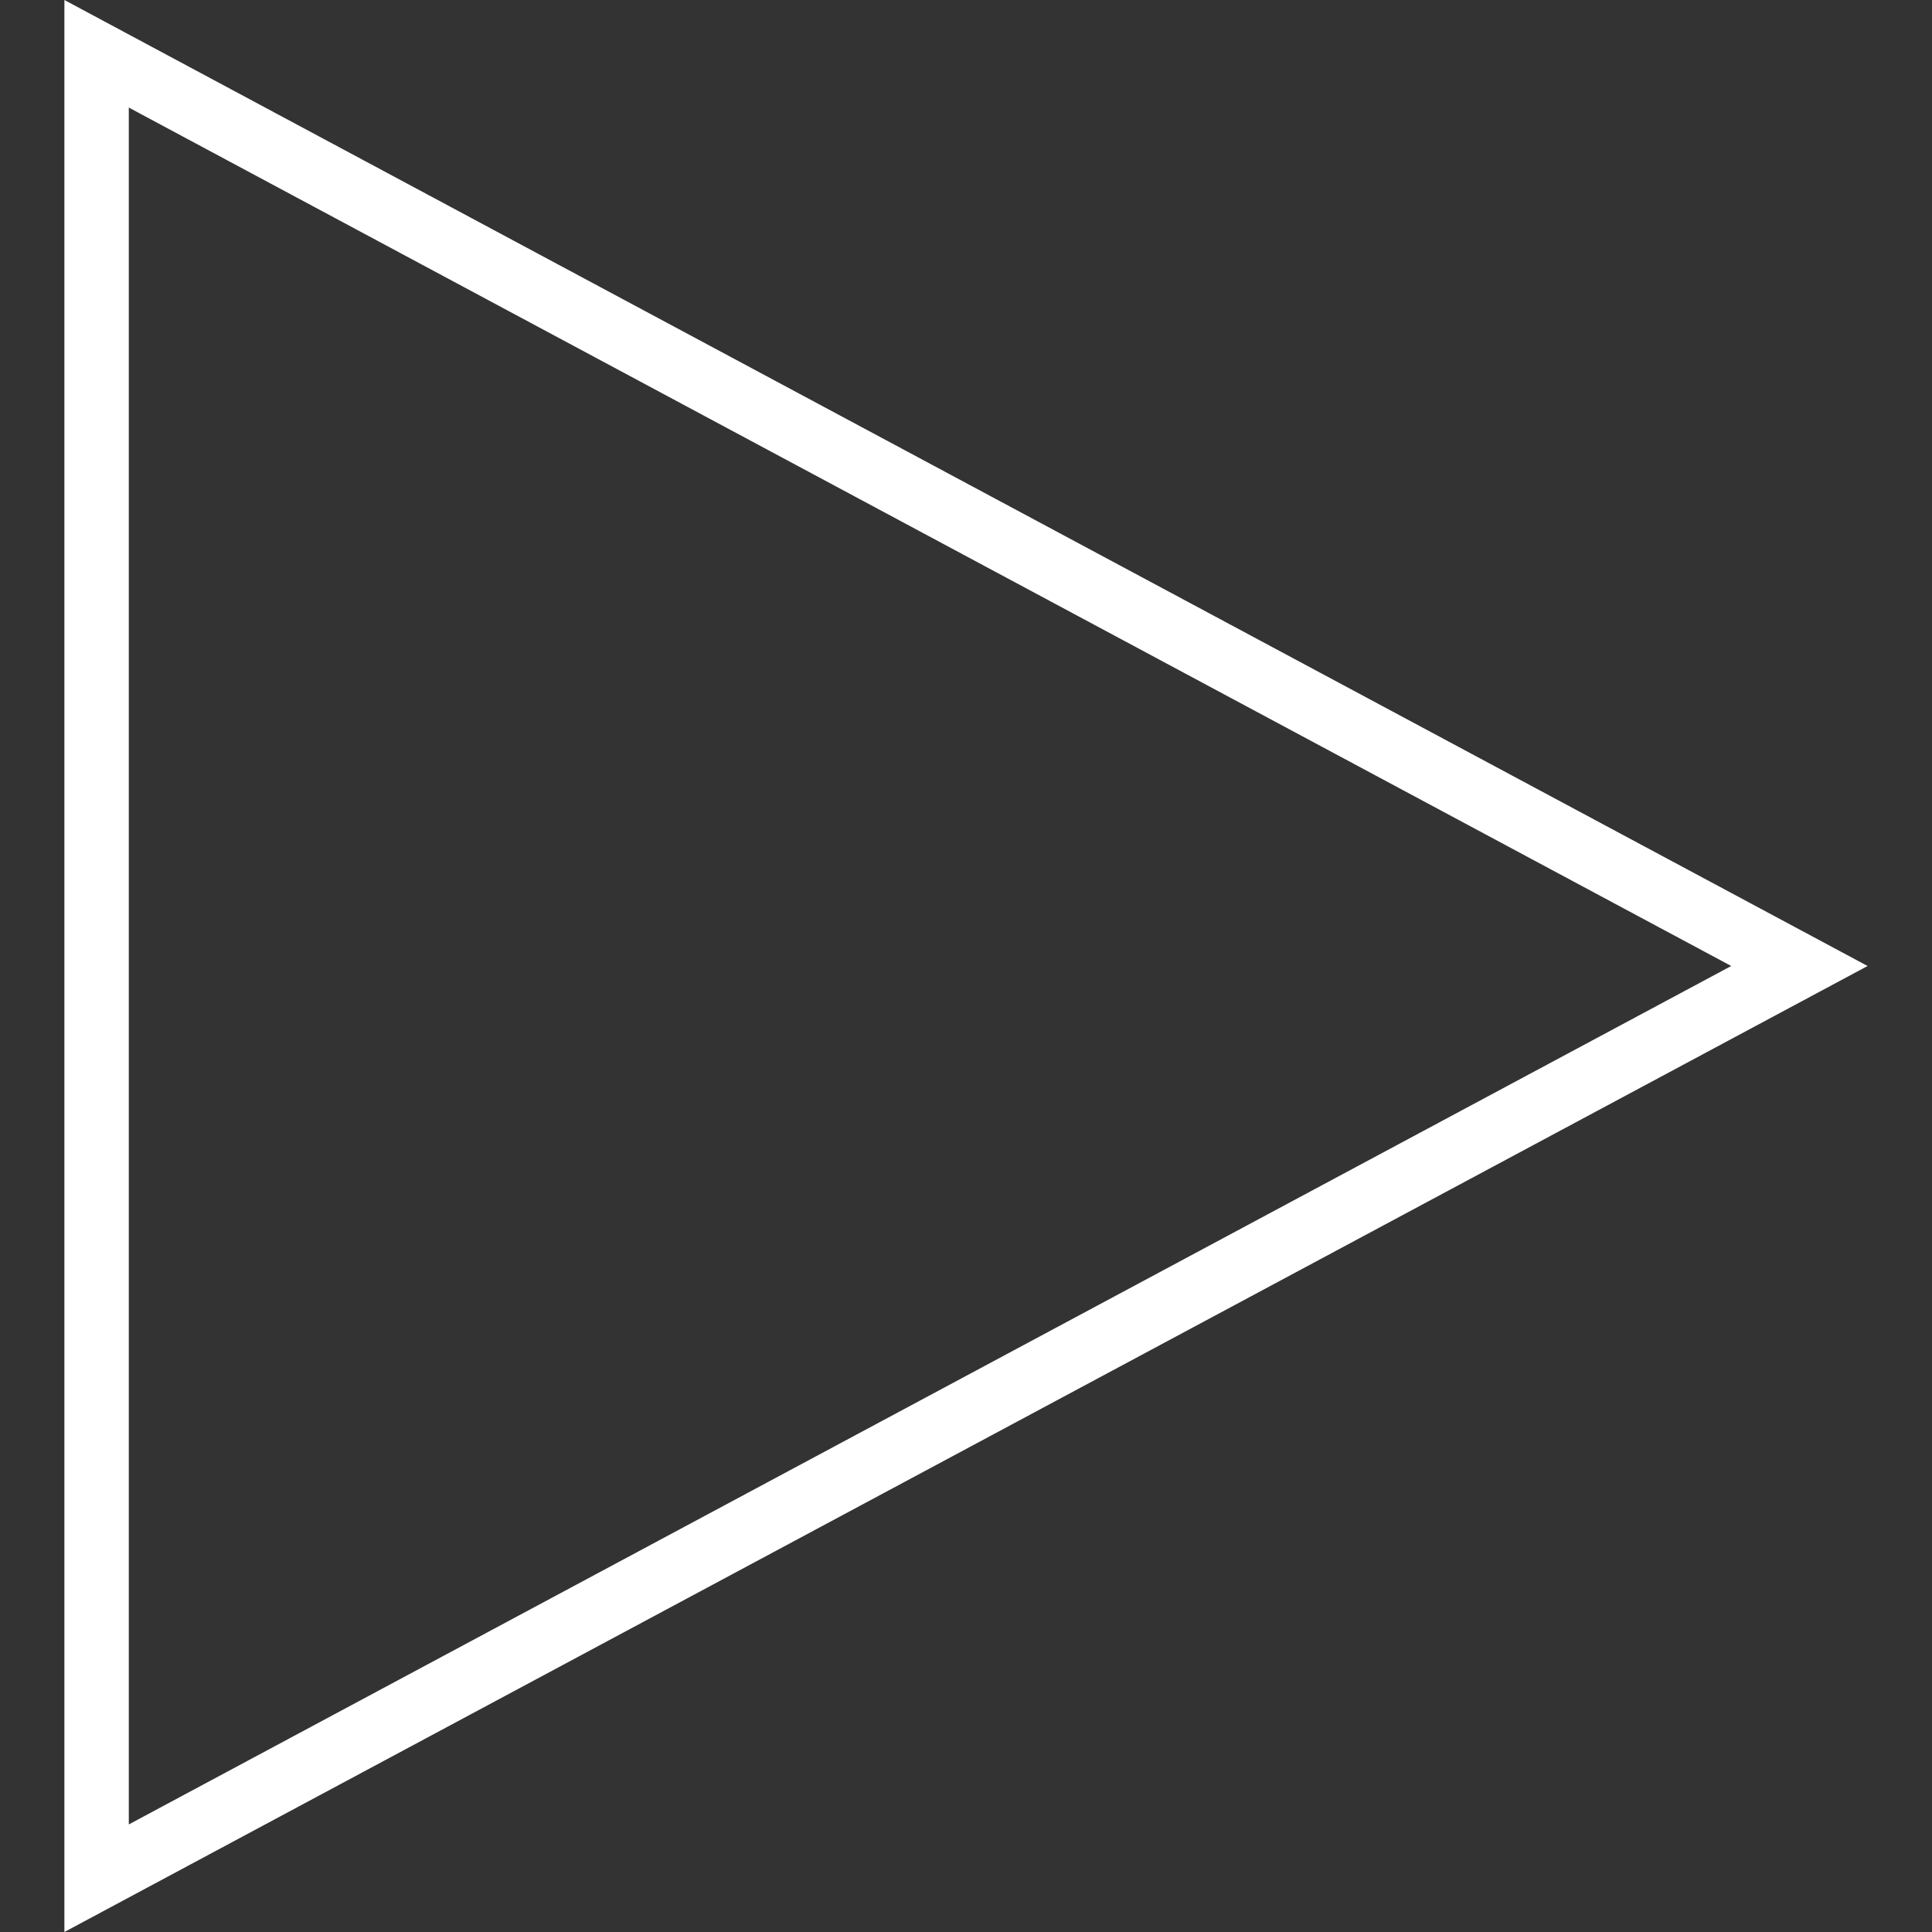 <svg xmlns="http://www.w3.org/2000/svg" width="90" height="90" viewBox="0 0 90 90">
  <rect x="0" y="0" width="90" height="90" fill="#333333" stroke="none"/>
  <g id="Icon-w-Video-play" transform="translate(-804 -3387)">
    <path id="Path_1690" data-name="Path 1690" d="M-23270.641-20570.646" transform="translate(24118.703 24003.586)" fill="none" stroke="#fff" stroke-width="1"/>
    <g id="Group_487" data-name="Group 487" transform="translate(894 3387) rotate(90)" opacity="0">
      <rect id="Rectangle_1959" data-name="Rectangle 1959" width="90" height="90" transform="translate(0 0)" fill="#fff"/>
    </g>
    <g id="Polygon_14" data-name="Polygon 14" transform="translate(891 3387) rotate(90)" fill="none">
      <path d="M45,0,90,84H0Z" stroke="none"/>
      <path d="M 45 6.353 L 5.011 81 L 84.989 81 L 45 6.353 M 45 7.62939453125e-06 L 90 84 L 0 84 L 45 7.62939453125e-06 Z" stroke="none" fill="#fff"/>
    </g>
  </g>
</svg>
